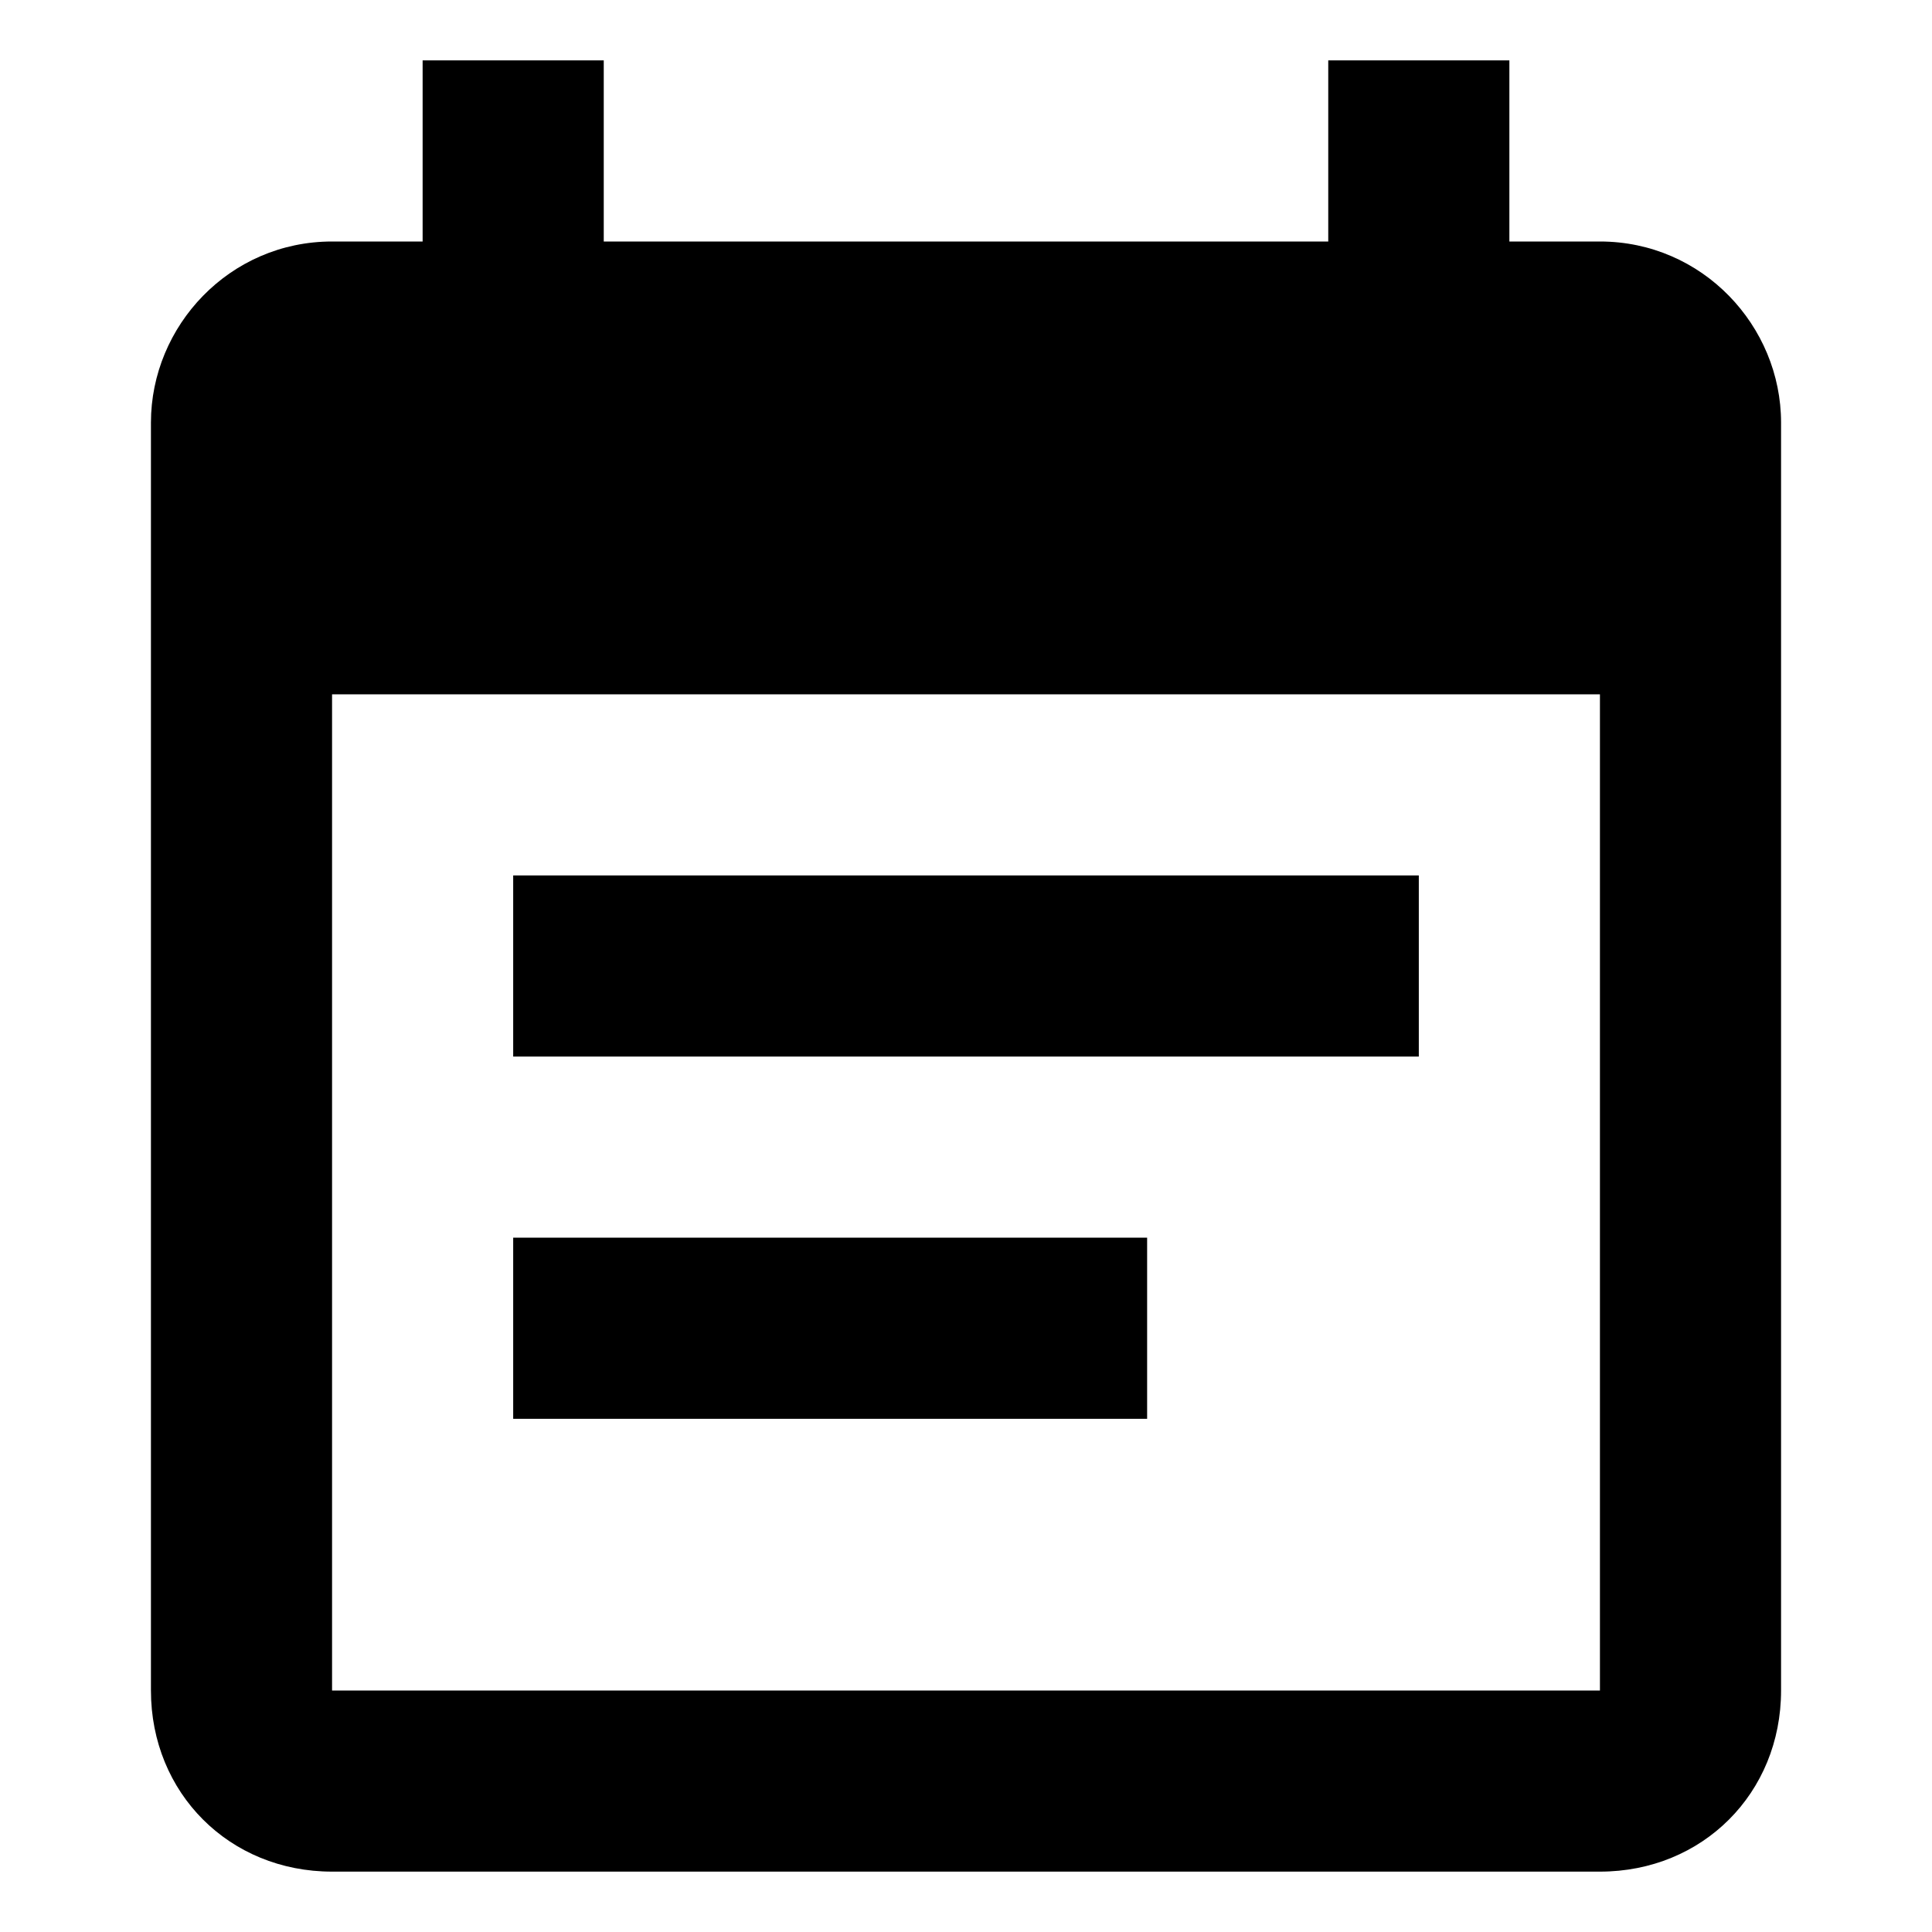 <?xml version="1.0" encoding="UTF-8"?>
<svg xmlns="http://www.w3.org/2000/svg" version="1.1" viewBox="0 0 32 32">
  <!-- Generator: Adobe Illustrator 28.7.1, SVG Export Plug-In . SVG Version: 1.2.0 Build 142)  -->
  <g>
    <g id="Layer_1">
      <path d="M23.5,14.5h-15v3h15v-3ZM26.5,4h-1.5V1h-3v3h-12V1h-3v3h-1.5c-1.7,0-3,1.4-3,3v21c0,1.7,1.3,3,3,3h21c1.7,0,3-1.3,3-3V7c0-1.6-1.3-3-3-3ZM26.5,28H5.5V11.5h21v16.5ZM19,20.5h-10.5v3h10.5v-3Z"/>
    </g>
  </g>
</svg>
